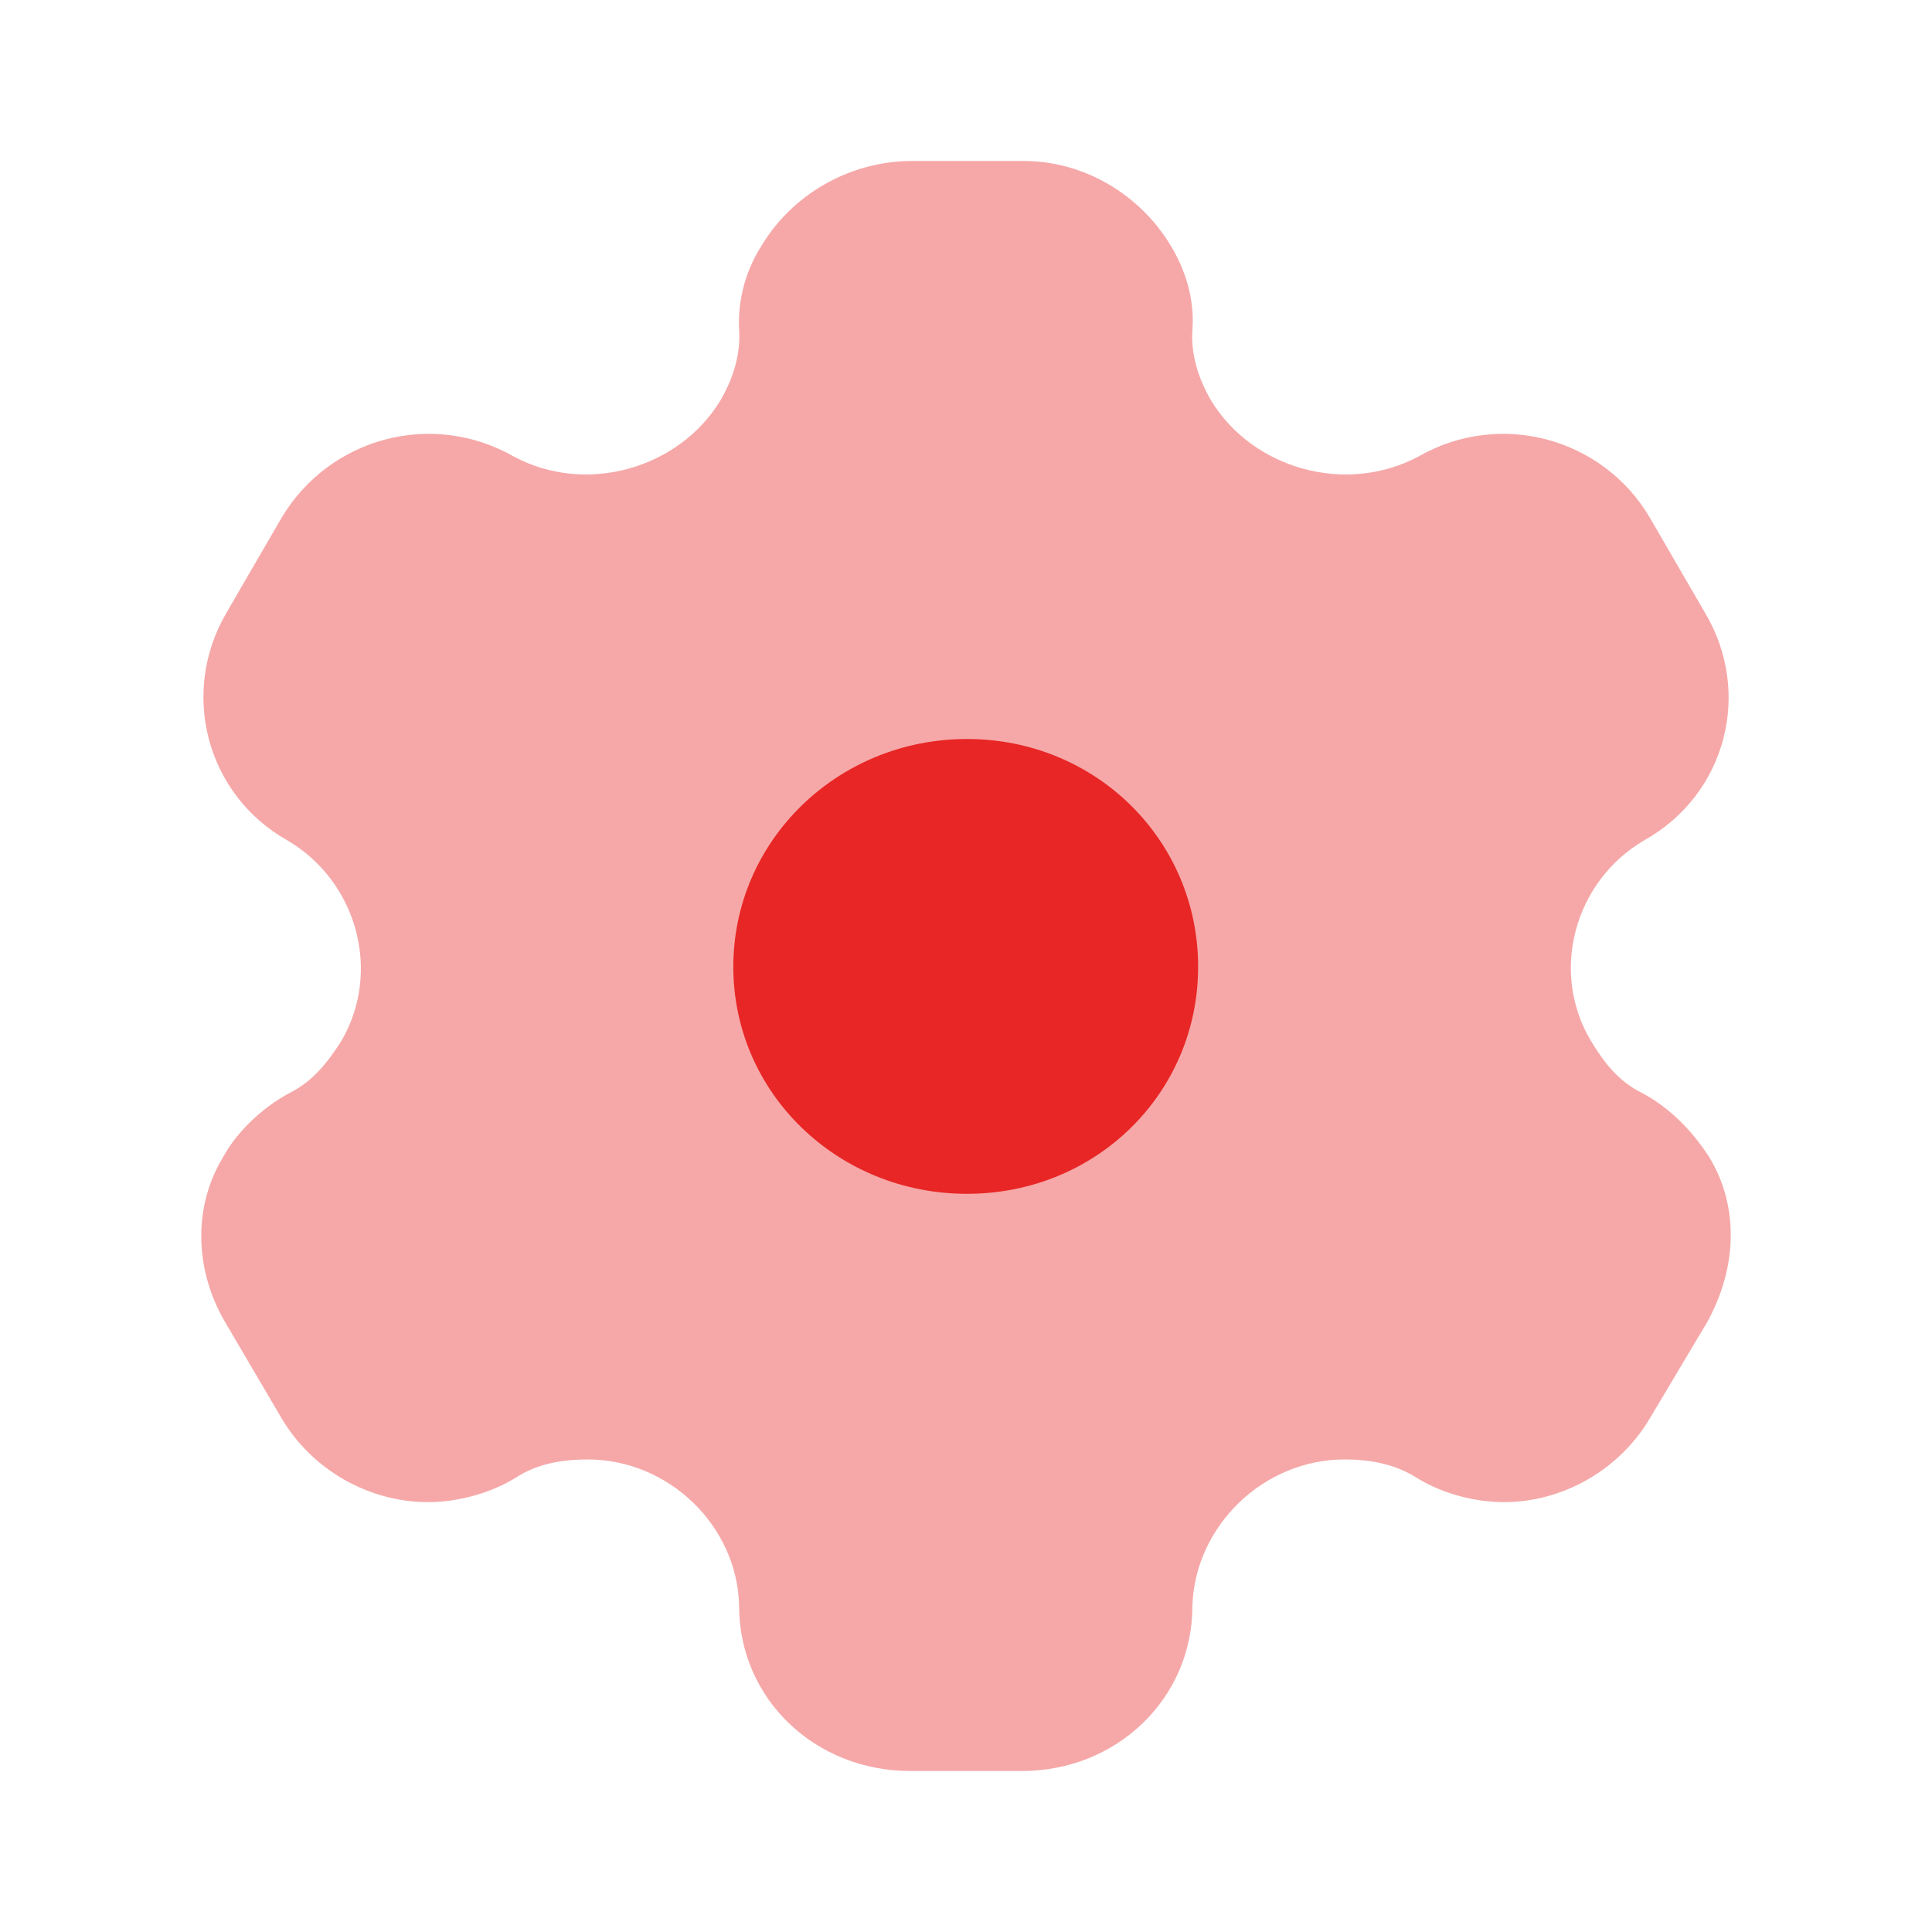 <?xml version="1.0" encoding="UTF-8"?> <svg xmlns="http://www.w3.org/2000/svg" width="48" height="48" viewBox="0 0 48 48" fill="none"><path d="M24.024 29.66C20.815 29.66 18.219 27.16 18.219 24.02C18.219 20.88 20.815 18.36 24.024 18.36C27.233 18.36 29.767 20.88 29.767 24.02C29.767 27.16 27.233 29.66 24.024 29.66Z" fill="#E82626"></path><path opacity="0.4" d="M42.46 28.74C42.072 28.14 41.52 27.54 40.805 27.16C40.232 26.88 39.864 26.42 39.538 25.88C38.495 24.16 39.108 21.9 40.846 20.88C42.889 19.74 43.544 17.2 42.358 15.22L40.989 12.86C39.824 10.88 37.269 10.18 35.245 11.34C33.447 12.3 31.137 11.66 30.095 9.96C29.768 9.4 29.584 8.8 29.625 8.2C29.686 7.42 29.441 6.68 29.073 6.08C28.316 4.84 26.947 4 25.434 4H22.552C21.061 4.04 19.691 4.84 18.935 6.08C18.547 6.68 18.322 7.42 18.363 8.2C18.403 8.8 18.219 9.4 17.892 9.96C16.85 11.66 14.54 12.3 12.762 11.34C10.718 10.18 8.184 10.88 6.998 12.86L5.629 15.22C4.464 17.2 5.118 19.74 7.141 20.88C8.879 21.9 9.492 24.16 8.47 25.88C8.122 26.42 7.755 26.88 7.182 27.16C6.487 27.54 5.874 28.14 5.547 28.74C4.791 29.98 4.832 31.54 5.588 32.84L6.998 35.24C7.755 36.52 9.165 37.32 10.636 37.32C11.331 37.32 12.149 37.12 12.803 36.72C13.314 36.38 13.927 36.26 14.602 36.26C16.625 36.26 18.322 37.92 18.363 39.9C18.363 42.2 20.243 44 22.614 44H25.394C27.744 44 29.625 42.2 29.625 39.9C29.686 37.92 31.382 36.26 33.406 36.26C34.06 36.26 34.673 36.38 35.204 36.72C35.858 37.12 36.656 37.32 37.371 37.32C38.822 37.32 40.232 36.52 40.989 35.24L42.419 32.84C43.155 31.5 43.217 29.98 42.46 28.74Z" fill="#E82626"></path></svg> 